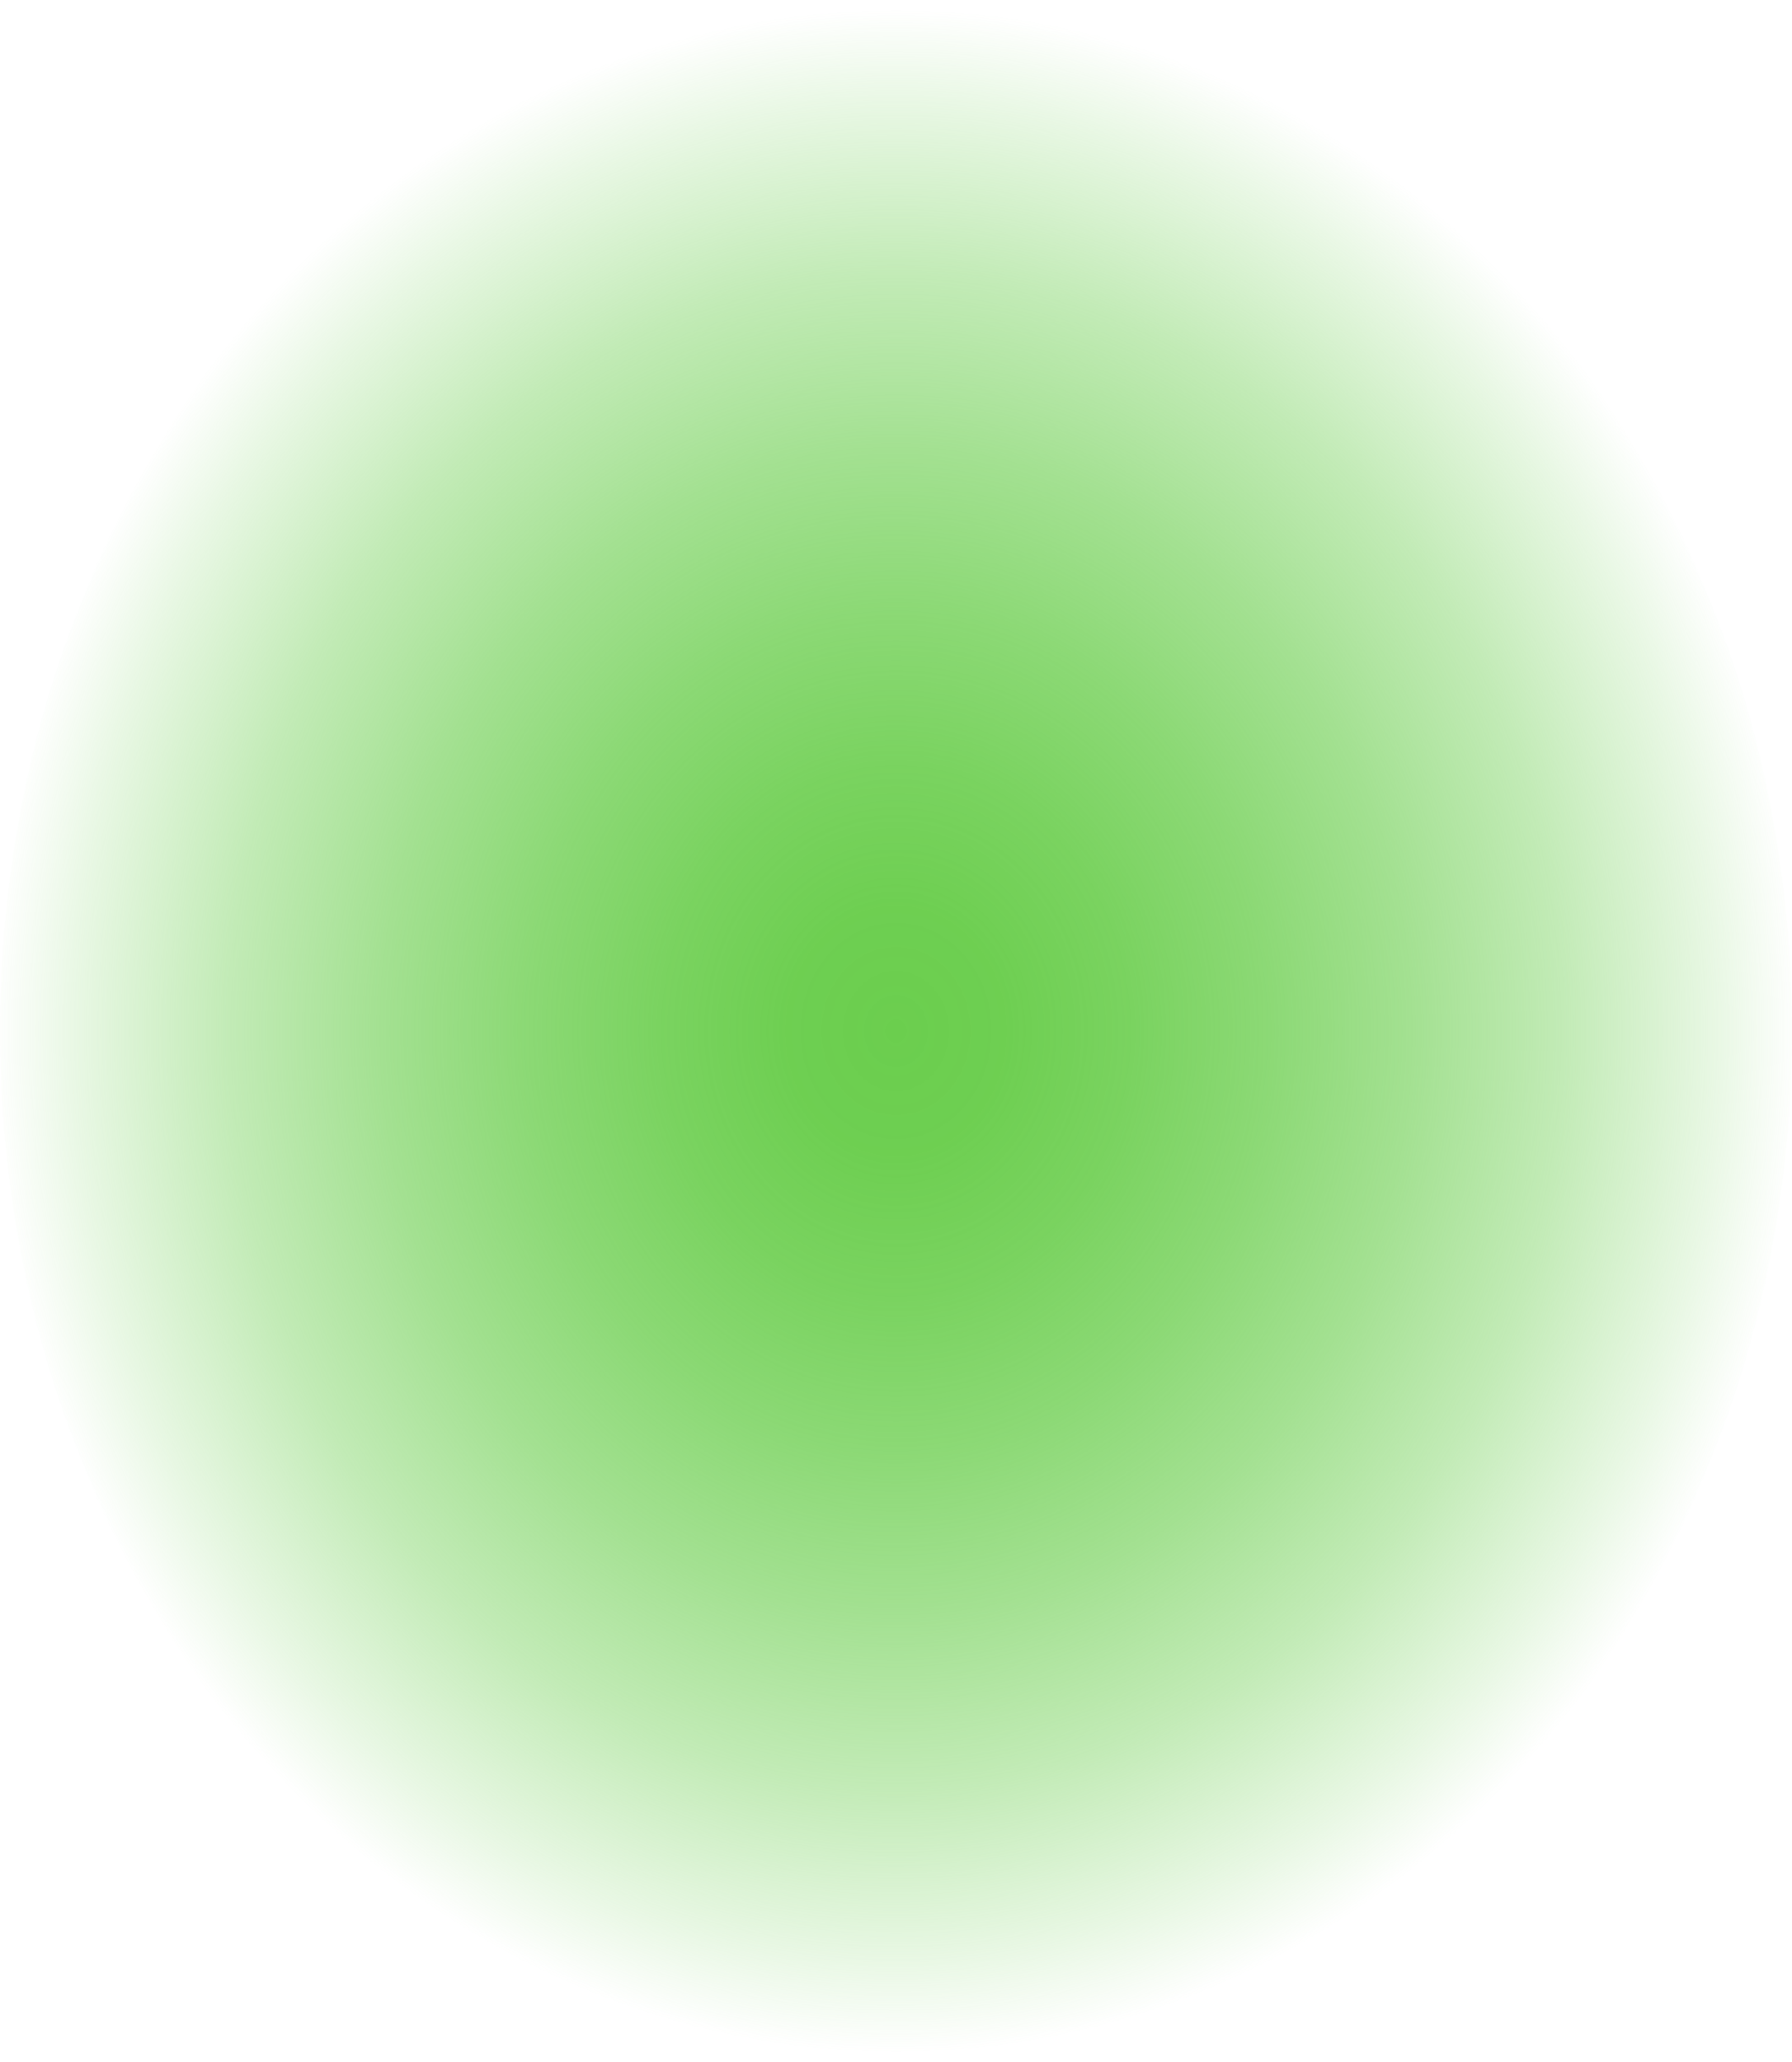 <?xml version="1.0" encoding="UTF-8"?> <svg xmlns="http://www.w3.org/2000/svg" width="20" height="23" viewBox="0 0 20 23" fill="none"> <path d="M10 23C15.523 23 20 17.851 20 11.5C20 5.149 15.523 0 10 0C4.477 0 0 5.149 0 11.5C0 17.851 4.477 23 10 23Z" fill="url(#paint0_radial_501_98)"></path> <defs> <radialGradient id="paint0_radial_501_98" cx="0" cy="0" r="1" gradientUnits="userSpaceOnUse" gradientTransform="translate(10 11.5) scale(10 11.5)"> <stop stop-color="#6BCE4E"></stop> <stop offset="0.12" stop-color="#6BCE4E" stop-opacity="0.98"></stop> <stop offset="0.26" stop-color="#6BCE4E" stop-opacity="0.9"></stop> <stop offset="0.41" stop-color="#6BCE4E" stop-opacity="0.78"></stop> <stop offset="0.57" stop-color="#6BCE4E" stop-opacity="0.62"></stop> <stop offset="0.74" stop-color="#6BCE4E" stop-opacity="0.41"></stop> <stop offset="0.91" stop-color="#6BCE4E" stop-opacity="0.15"></stop> <stop offset="1" stop-color="#6BCE4E" stop-opacity="0"></stop> </radialGradient> </defs> </svg> 